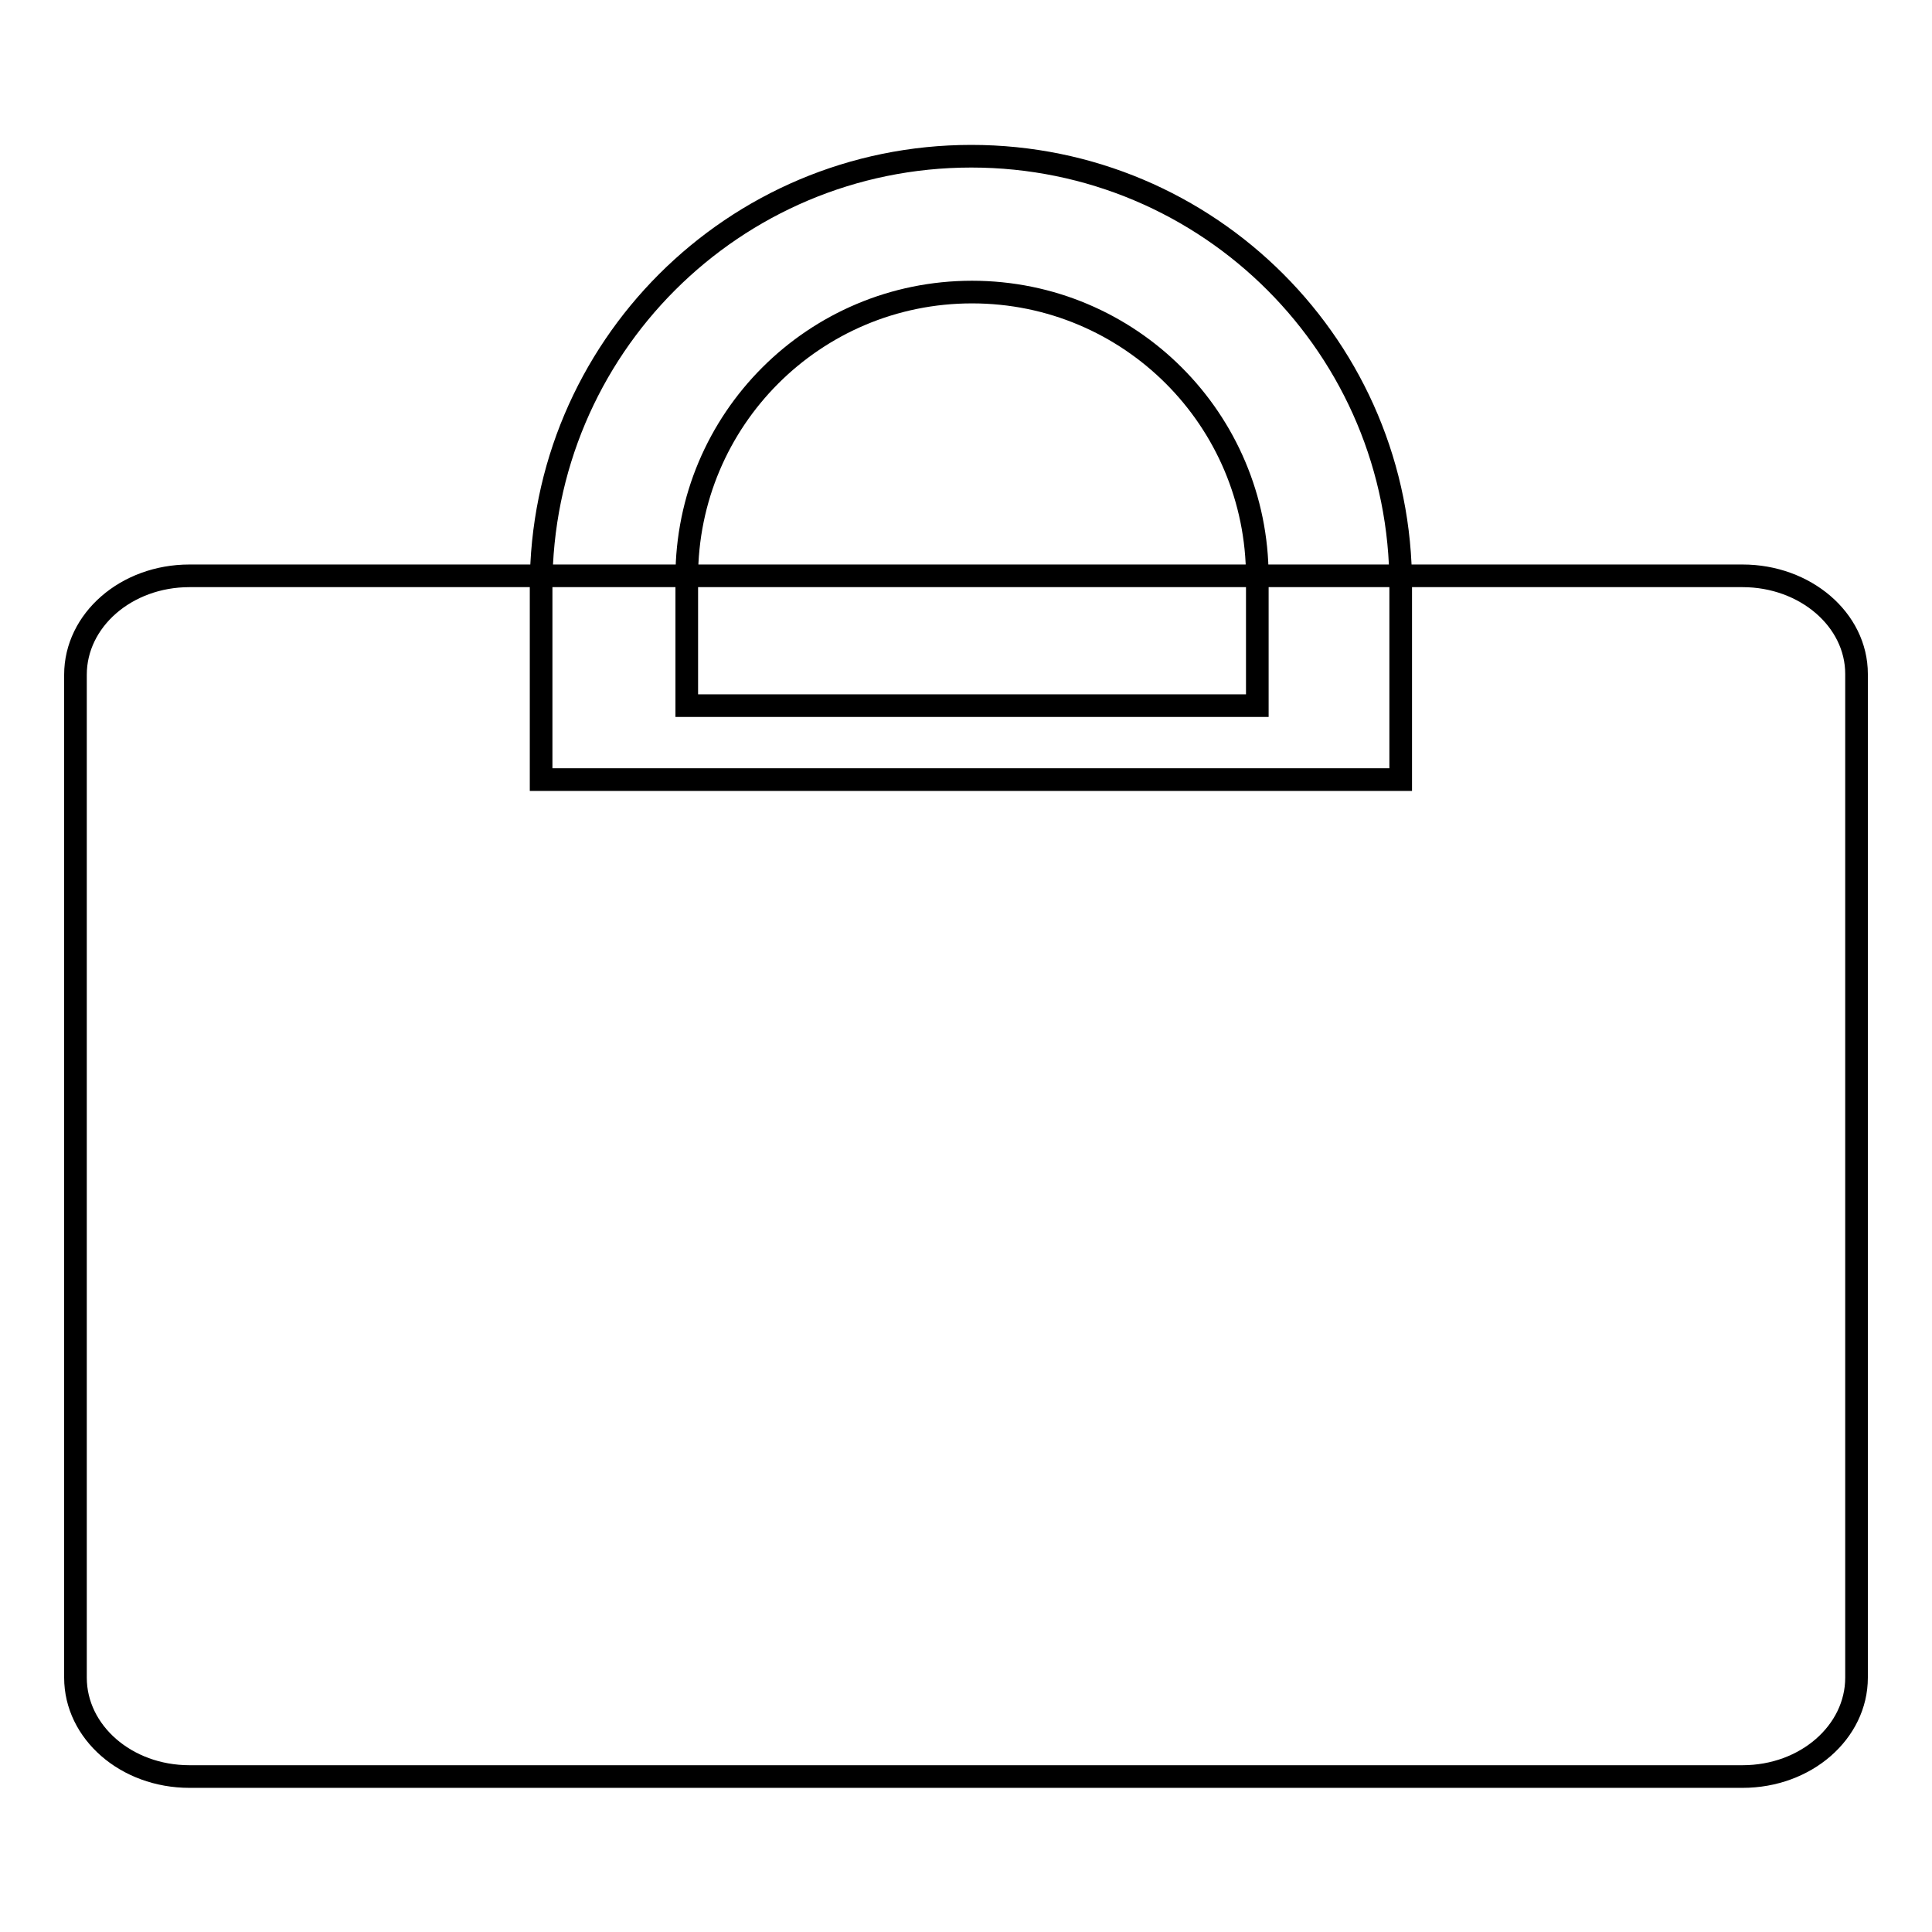 <?xml version="1.0" encoding="utf-8"?>
<!-- Svg Vector Icons : http://www.onlinewebfonts.com/icon -->
<!DOCTYPE svg PUBLIC "-//W3C//DTD SVG 1.1//EN" "http://www.w3.org/Graphics/SVG/1.1/DTD/svg11.dtd">
<svg version="1.1" xmlns="http://www.w3.org/2000/svg" xmlns:xlink="http://www.w3.org/1999/xlink" x="0px" y="0px" viewBox="0 0 256 256" enable-background="new 0 0 256 256" xml:space="preserve">
<g><g><path stroke-width="3" fill-opacity="0" stroke="#000000"  d="M230.9,76.3H25.1c-8.4,0-15.1,5.9-15.1,13.1v132.9c0,7.2,6.7,13.1,15.1,13.1h205.8c8.4,0,15.1-5.9,15.1-13.1V89.3C246,82.1,239.2,76.3,230.9,76.3L230.9,76.3z M128.7,20.7c-31.5,0-57,25.5-57,57v25.6h113.9V77.7C185.7,46.2,160.2,20.7,128.7,20.7L128.7,20.7z M166.5,93.5H91v-17c0-20.9,16.9-37.8,37.8-37.8c20.9,0,37.8,16.9,37.8,37.8V93.5L166.5,93.5z"/></g></g>
</svg>